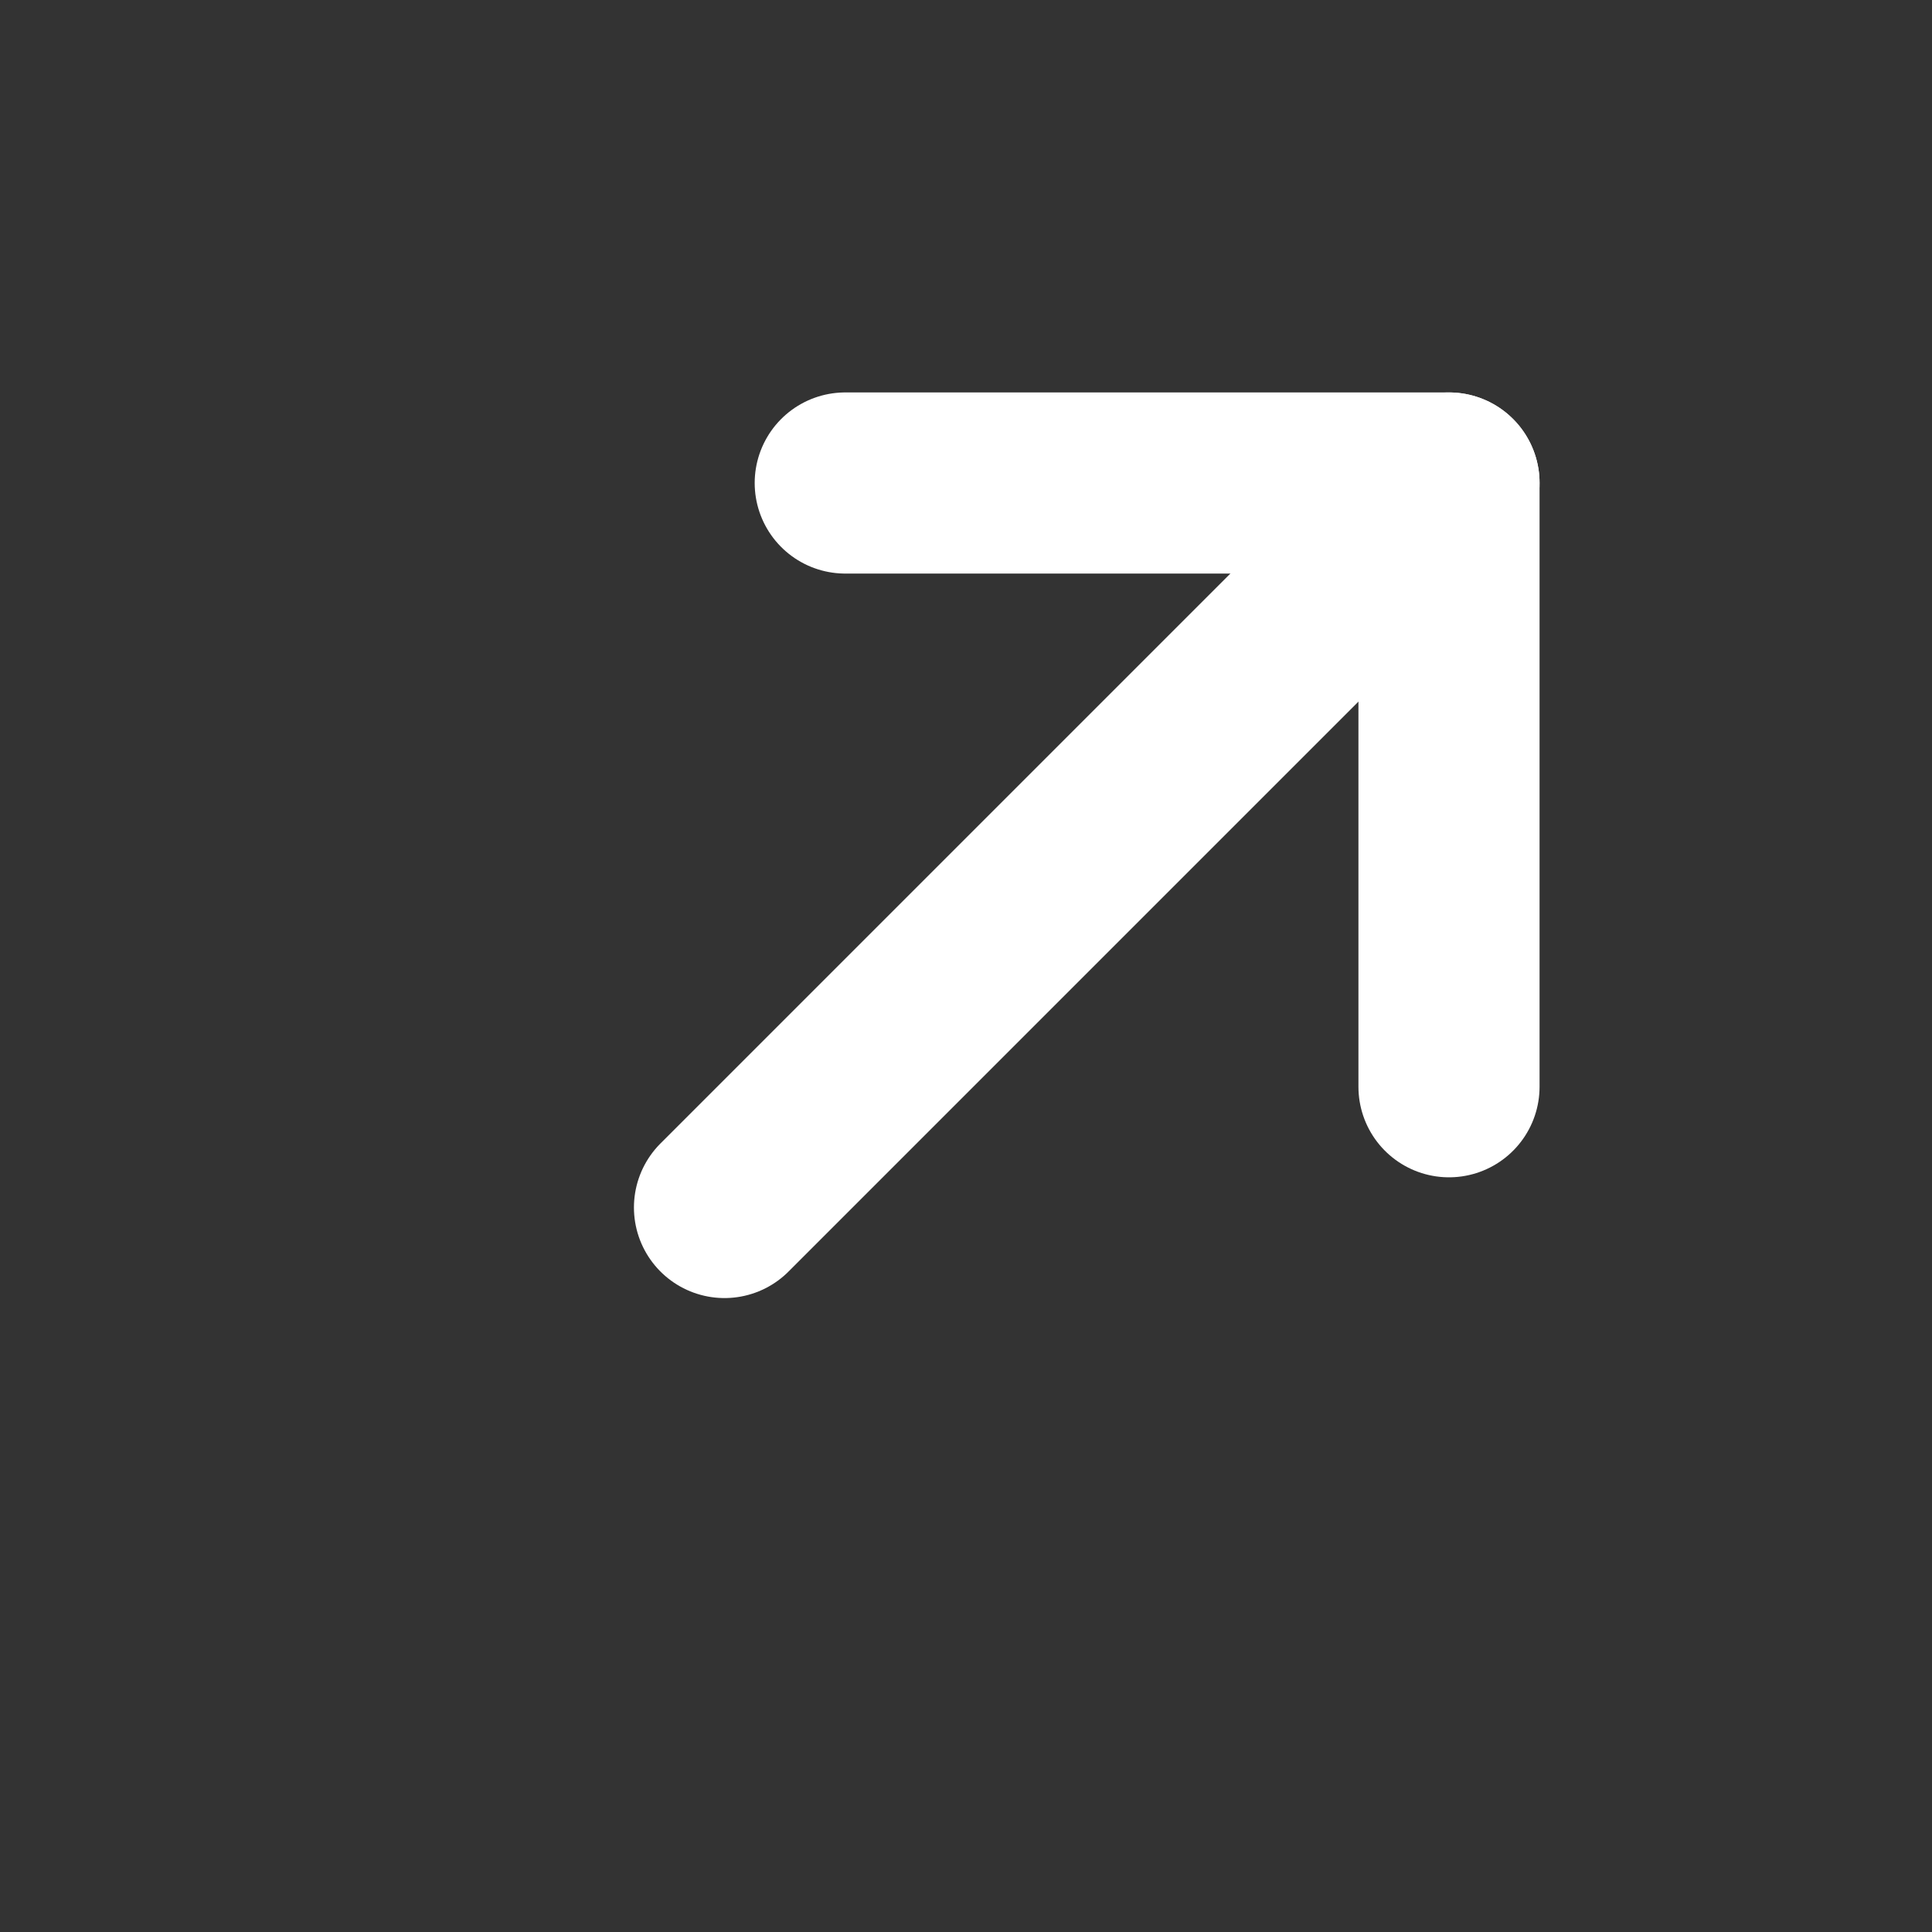 <svg width="16" height="16" viewBox="0 0 16 16" fill="none" xmlns="http://www.w3.org/2000/svg">
    <rect x="0" y="0" width="16" height="16" fill="#333333" stroke="none"/>
    <path d="M7 4H12V9" stroke="white" stroke-width="1.5" stroke-linecap="round" stroke-linejoin="round" />
    <path d="M12 4L6 10" stroke="white" stroke-width="1.5" stroke-linecap="round" stroke-linejoin="round" />
</svg>